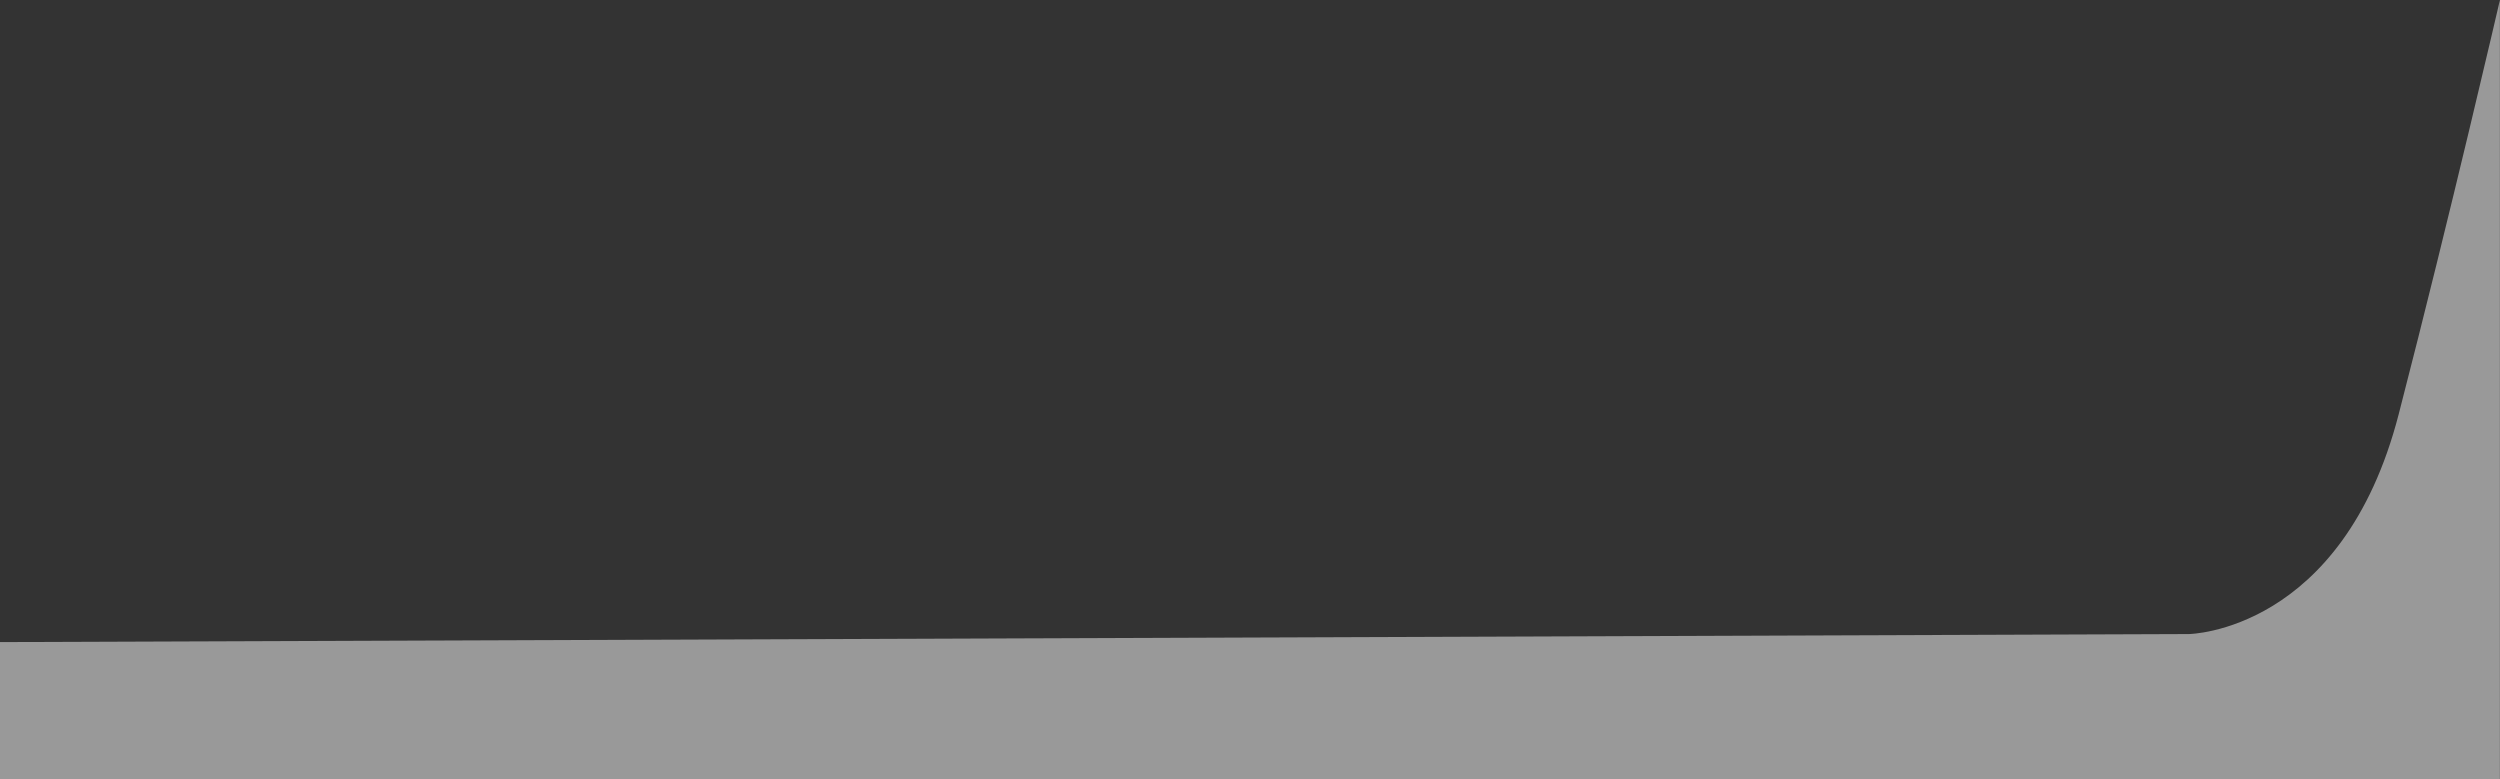 <?xml version="1.0" encoding="utf-8"?>
<!-- Generator: Adobe Illustrator 23.0.6, SVG Export Plug-In . SVG Version: 6.00 Build 0)  -->
<svg version="1.1" id="Capa_1" xmlns="http://www.w3.org/2000/svg" xmlns:xlink="http://www.w3.org/1999/xlink" x="0px" y="0px"
	 viewBox="0 0 2332.2 726.9" style="enable-background:new 0 0 2332.2 726.9;" xml:space="preserve">
<rect x="0" y="0" width="2332.2" height="726.9" fill="#333333" stroke="none"/>
<style type="text/css">
	.st0{opacity:0.5;fill:#FFFFFF;}
</style>
<path class="st0" d="M0,599l2042-7.5c0,0,143.2-1.8,195.7-205.1c49-189.6,94.4-386.3,94.4-386.3v726.9H0V599z"/>
</svg>
